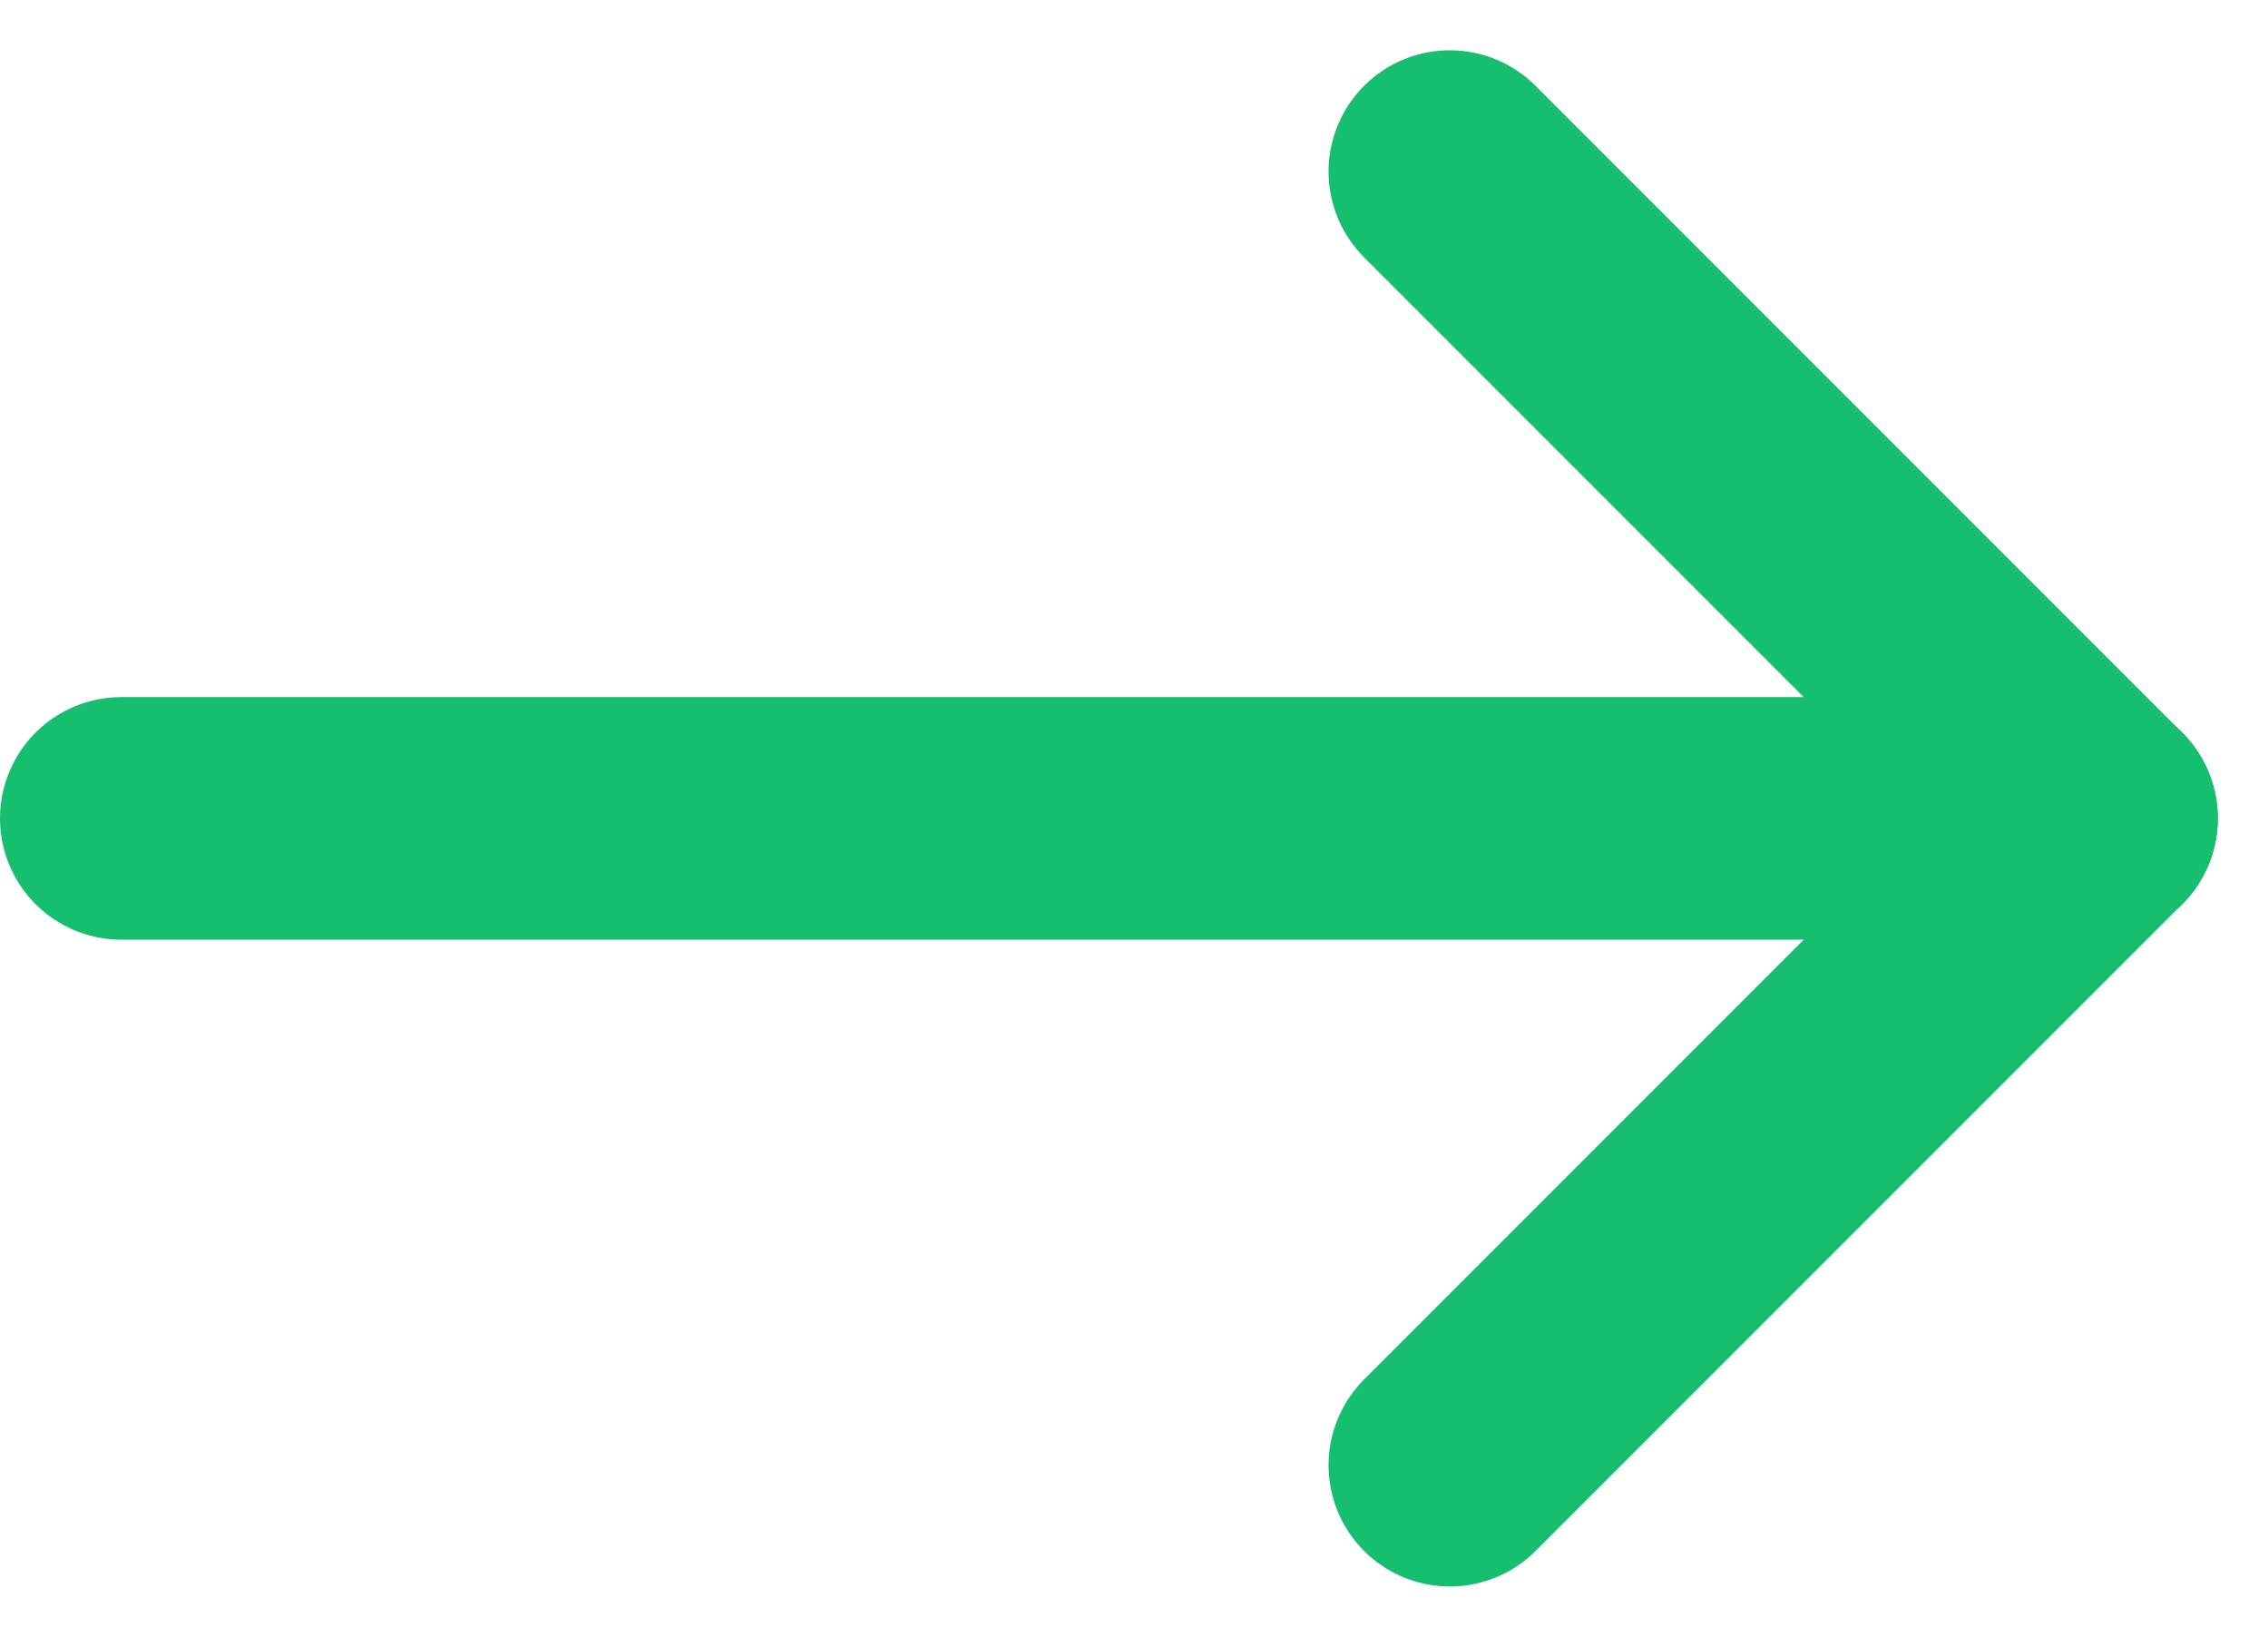 <svg xmlns="http://www.w3.org/2000/svg" width="14.029" height="10.121" viewBox="0 0 14.029 10.121">
    <defs>
        <style>
            .cls-1{fill:none;stroke:#15bf6f;stroke-linecap:round;stroke-width:1.5px}
        </style>
    </defs>
    <g id="Group_448" data-name="Group 448" transform="translate(-387.532 -4830.205)">
        <path id="Path_113" data-name="Path 113" class="cls-1" d="M12.042 0H24.26" transform="translate(376.24 4835.266)"/>
        <path id="Line_38" data-name="Line 38" class="cls-1" transform="translate(396.5 4831.266)" d="m0 0 4 4"/>
        <path id="Line_185" data-name="Line 185" class="cls-1" transform="translate(396.5 4835.266)" d="m0 4 4-4"/>
    </g>
</svg>
